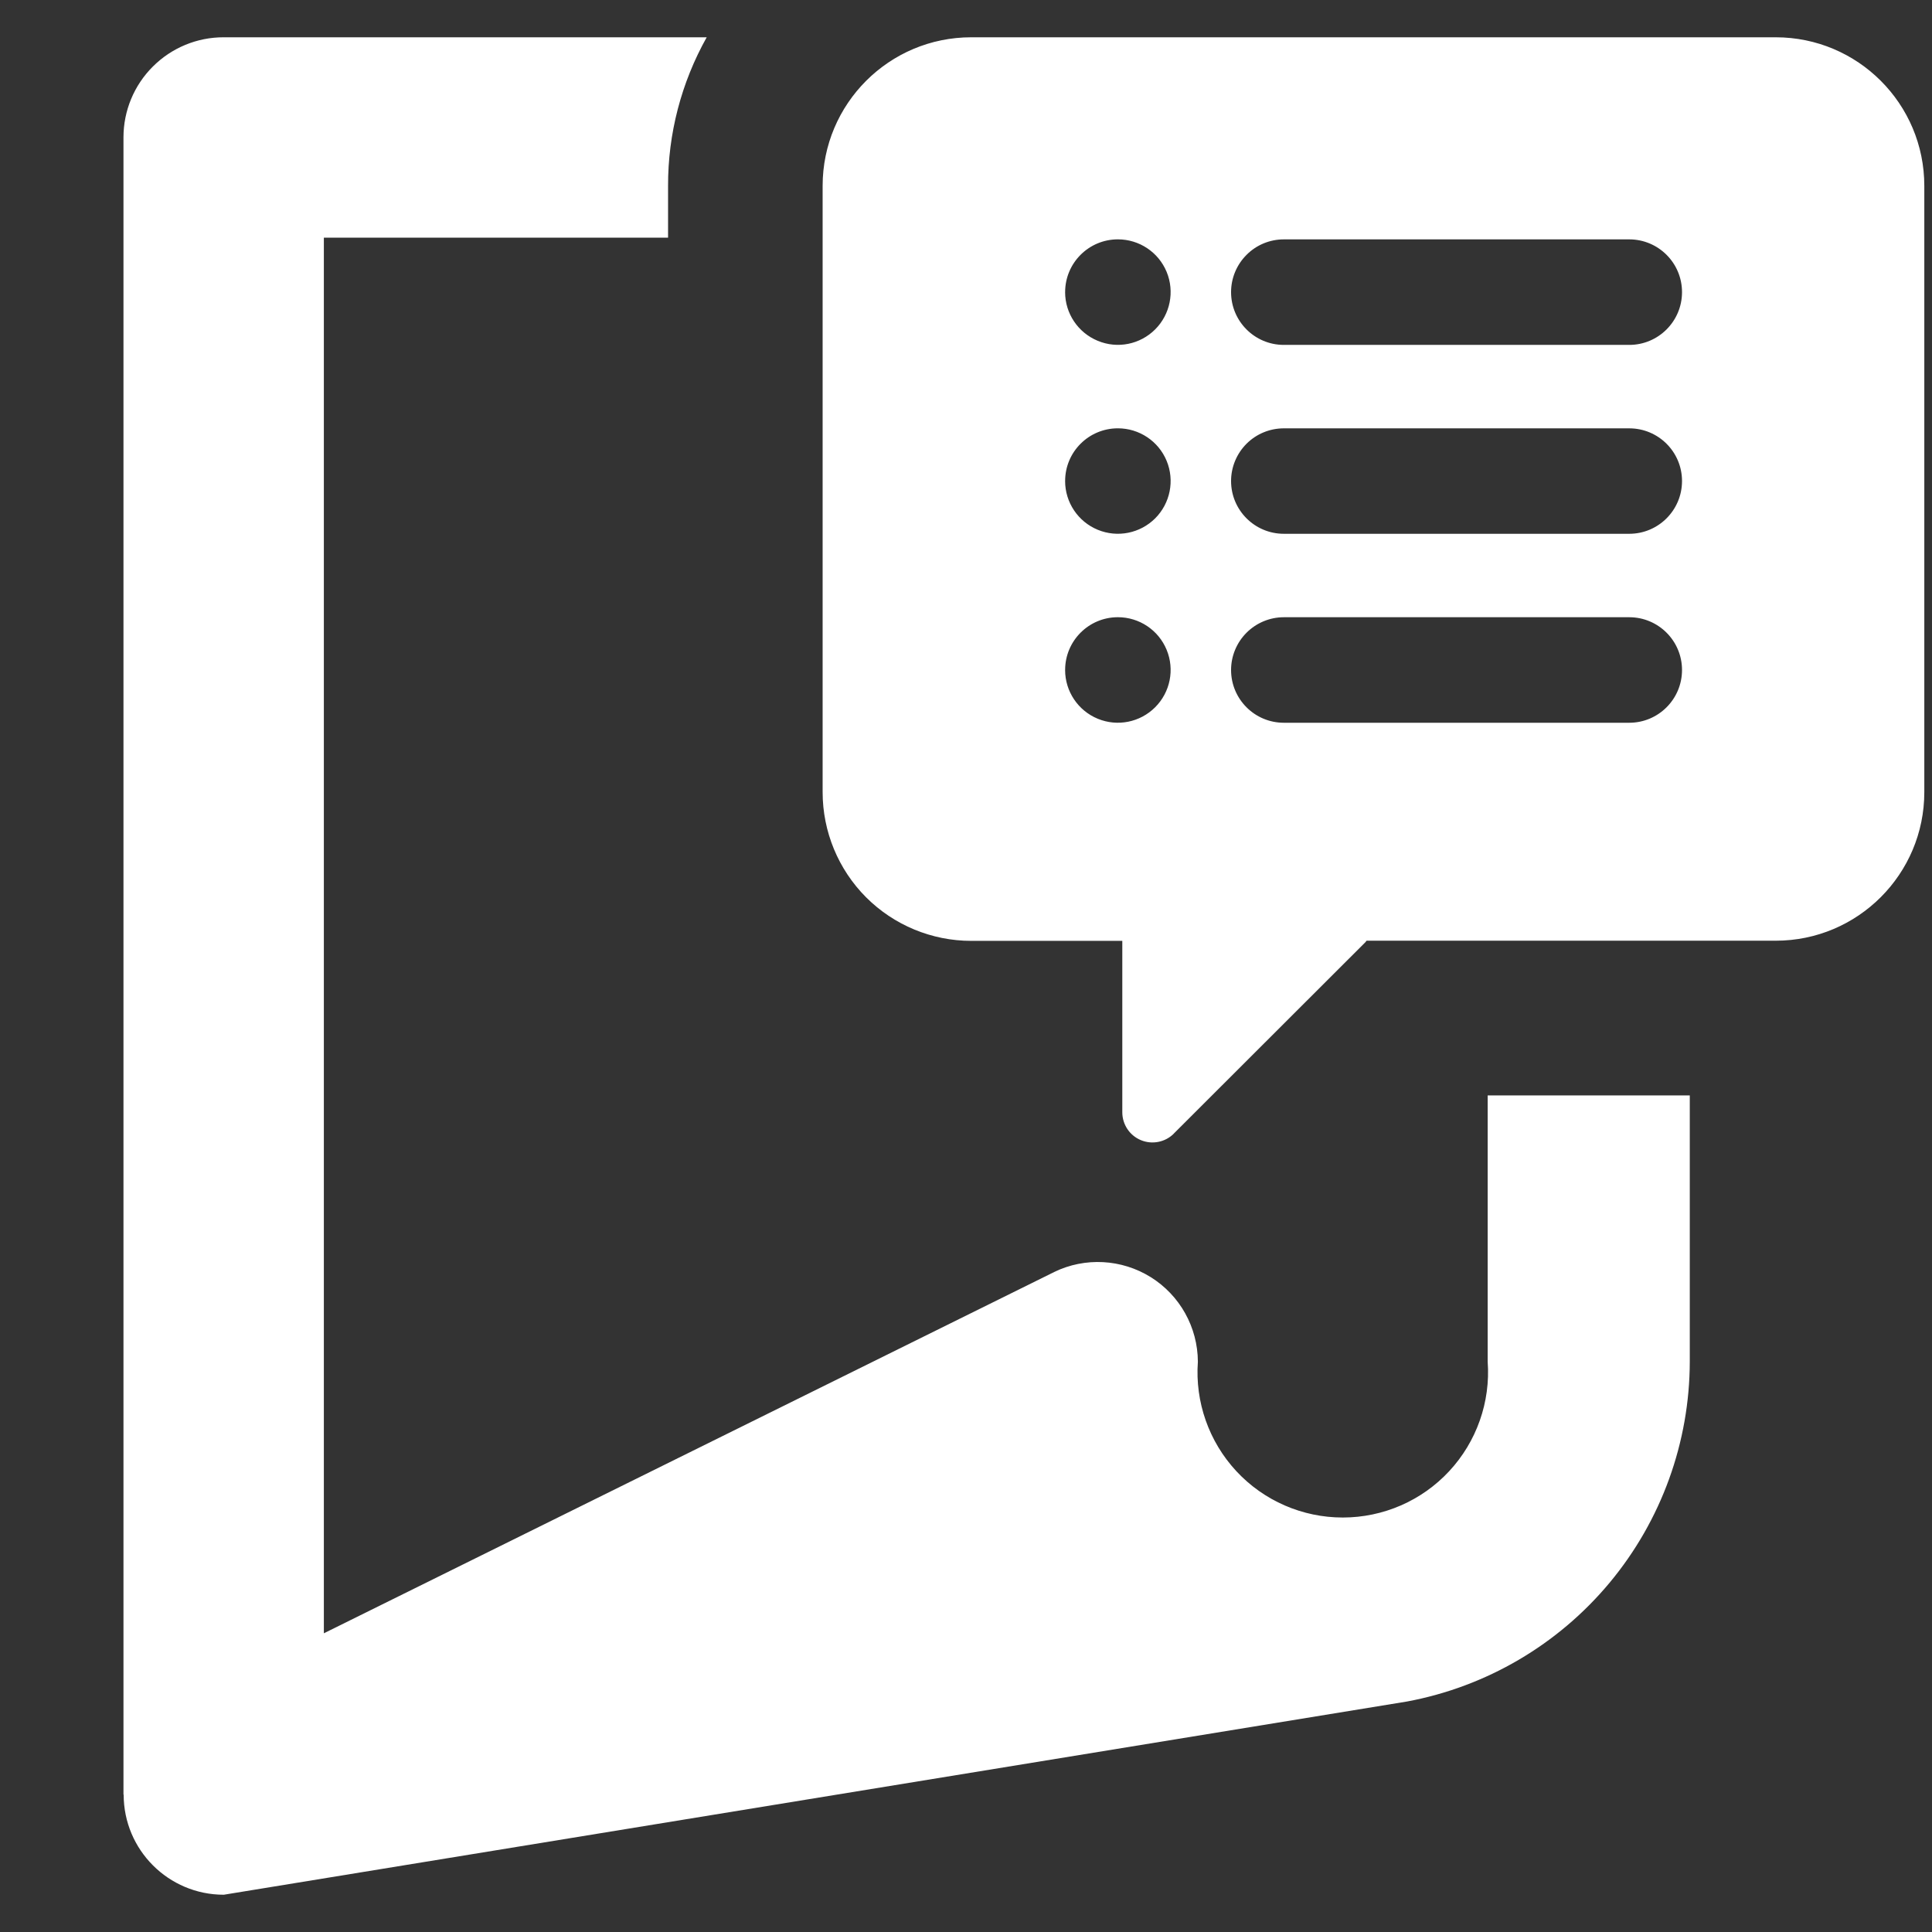<?xml version="1.0" encoding="UTF-8" standalone="no"?>
<svg
   width="100pt"
   height="100pt"
   version="1.1"
   viewBox="0 0 100 100"
   id="svg4"
   sodipodi:docname="home-orderapp.svg"
   inkscape:version="1.1.1 (1:1.1+202109281949+c3084ef5ed)"
   xmlns:inkscape="http://www.inkscape.org/namespaces/inkscape"
   xmlns:sodipodi="http://sodipodi.sourceforge.net/DTD/sodipodi-0.dtd"
   xmlns="http://www.w3.org/2000/svg"
   xmlns:svg="http://www.w3.org/2000/svg">
  <rect x="0" y="0" width="100" height="100" fill="#333333" stroke="none"/>
  <defs
     id="defs8" />
  <sodipodi:namedview
     id="namedview6"
     pagecolor="#ffffff"
     bordercolor="#666666"
     borderopacity="1.0"
     inkscape:pageshadow="2"
     inkscape:pageopacity="0.0"
     inkscape:pagecheckerboard="0"
     inkscape:document-units="pt"
     showgrid="false"
     inkscape:zoom="1.636875"
     inkscape:cx="99.885452"
     inkscape:cy="64.452081"
     inkscape:current-layer="svg4" />
  <path
     d="M 6.391,92.891 V 7.11 c 0,-1.375 0.547,-2.695 1.52,-3.664 0.973,-0.973 2.293,-1.52 3.668,-1.516 h 25 c -1.316,2.348 -2.008,4.996 -2,7.691 v 2.68 h -17.816 v 72.238 l 37.801,-18.699 h -0.004 c 1.602,-0.777 3.492,-0.676 5.004,0.266 1.508,0.941 2.43,2.594 2.438,4.375 -0.152,2.082 0.57,4.137 1.992,5.668 1.422,1.531 3.418,2.398 5.508,2.398 2.09,0 4.086,-0.867 5.508,-2.398 1.422,-1.531 2.144,-3.586 1.992,-5.668 v -13.781 h 10.461 v 13.781 c -0.008,4.18 -1.473,8.223 -4.148,11.438 -2.672,3.211 -6.383,5.387 -10.492,6.152 l -61.238,10 h -0.004 c -2.859,0 -5.18,-2.32 -5.18,-5.18 z M 42.579,41 V 9.621 c 0,-4.25 3.445,-7.691 7.691,-7.691 h 41.641 c 4.246,0 7.691,3.441 7.691,7.691 V 41 c 0,4.246 -3.445,7.691 -7.691,7.691 h -21.18 l -0.051,0.07 -9.922,9.91 h 0.004 c -0.445,0.449 -1.121,0.586 -1.707,0.344 -0.586,-0.242 -0.965,-0.812 -0.965,-1.445 v -8.871 h -7.82 c -2.039,0 -4,-0.812 -5.441,-2.254 -1.441,-1.445 -2.25,-3.402 -2.25,-5.445 z m 21.141,-25.879 c 0,1.508 1.223,2.731 2.731,2.731 h 17.879 c 1.508,0 2.731,-1.223 2.731,-2.731 0,-1.508 -1.223,-2.731 -2.731,-2.731 h -17.879 c -0.723,0 -1.418,0.285 -1.93,0.801 -0.512,0.512 -0.801,1.203 -0.801,1.93 z m 0,9.781 v -0.004 c 0,1.508 1.223,2.731 2.731,2.731 h 17.879 c 1.508,0 2.731,-1.223 2.731,-2.731 0,-1.508 -1.223,-2.727 -2.731,-2.727 h -17.879 c -0.723,0 -1.418,0.285 -1.93,0.797 -0.512,0.512 -0.801,1.207 -0.801,1.93 z m 0,9.781 v -0.004 c 0,1.508 1.223,2.731 2.731,2.731 h 17.879 c 1.508,0 2.731,-1.223 2.731,-2.731 0,-1.508 -1.223,-2.731 -2.731,-2.731 h -17.879 c -0.723,0 -1.418,0.289 -1.93,0.801 -0.512,0.512 -0.801,1.207 -0.801,1.93 z m -8.59,-19.562 c 0,1.102 0.668,2.098 1.688,2.519 1.02,0.426 2.191,0.191 2.973,-0.59 0.781,-0.781 1.016,-1.957 0.594,-2.977 -0.422,-1.02 -1.418,-1.684 -2.523,-1.684 -1.508,0 -2.731,1.223 -2.731,2.731 z m 0,9.781 v -0.004 c 0,1.105 0.668,2.102 1.688,2.523 1.02,0.422 2.191,0.188 2.973,-0.59 0.781,-0.781 1.016,-1.957 0.594,-2.977 -0.422,-1.02 -1.418,-1.684 -2.523,-1.684 -1.508,0 -2.731,1.219 -2.731,2.727 z m 0,9.781 v -0.004 c 0,1.105 0.668,2.102 1.688,2.523 1.02,0.422 2.191,0.188 2.973,-0.594 0.781,-0.781 1.016,-1.953 0.594,-2.973 -0.422,-1.023 -1.418,-1.688 -2.523,-1.688 -1.508,0 -2.731,1.223 -2.731,2.731 z"
     fill="#fff"
     id="path2"
     style="fill:#ffffff" />
</svg>

